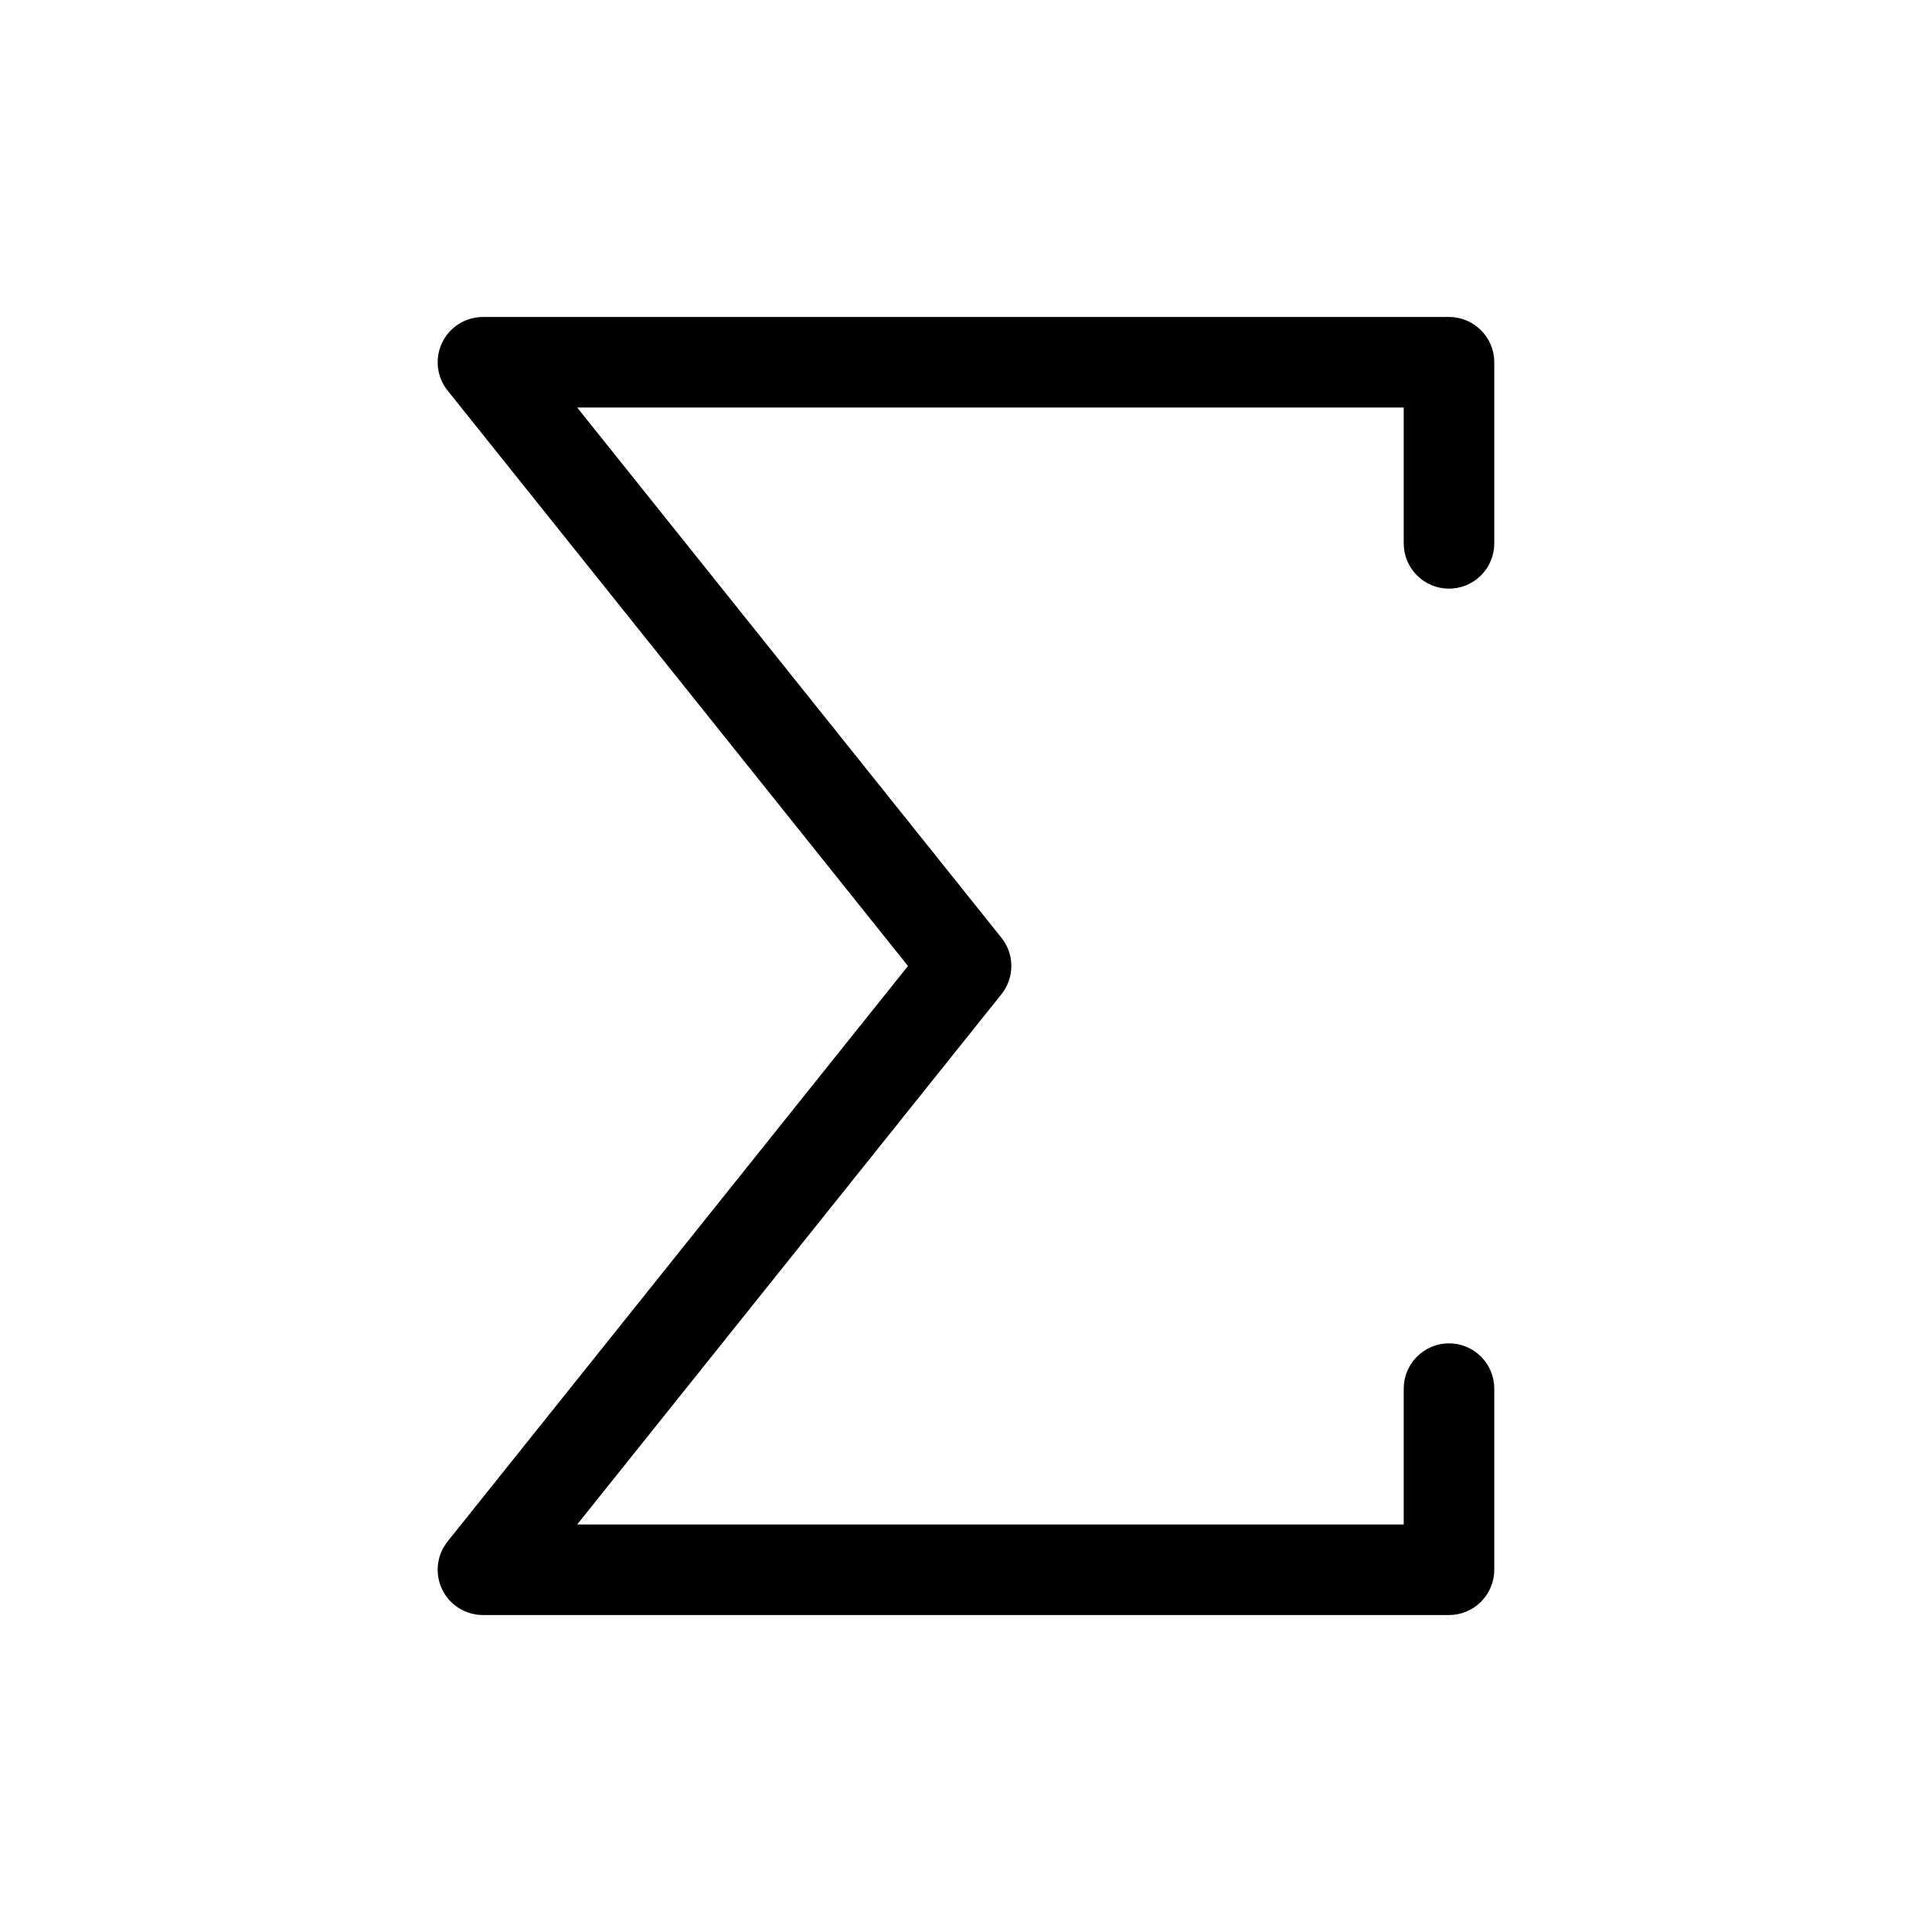 <svg width="32" height="32" viewBox="0 0 32 32" fill="none" xmlns="http://www.w3.org/2000/svg">
<path d="M23.25 9V6.75H9.56L16.586 15.531C16.693 15.664 16.751 15.83 16.751 16C16.751 16.17 16.693 16.336 16.586 16.469L9.56 25.25H23.25V23C23.25 22.801 23.329 22.61 23.47 22.47C23.61 22.329 23.801 22.25 24 22.25C24.199 22.25 24.39 22.329 24.53 22.47C24.671 22.61 24.75 22.801 24.75 23V26C24.75 26.199 24.671 26.39 24.53 26.53C24.39 26.671 24.199 26.75 24 26.75H8C7.859 26.75 7.72 26.71 7.6 26.635C7.481 26.56 7.385 26.453 7.323 26.325C7.262 26.198 7.238 26.056 7.254 25.915C7.27 25.775 7.325 25.642 7.414 25.531L15.039 16L7.414 6.469C7.325 6.358 7.27 6.225 7.254 6.085C7.238 5.944 7.262 5.802 7.323 5.675C7.385 5.547 7.481 5.44 7.6 5.365C7.72 5.29 7.859 5.25 8 5.25H24C24.199 5.25 24.39 5.329 24.53 5.47C24.671 5.61 24.75 5.801 24.75 6V9C24.75 9.199 24.671 9.39 24.53 9.53C24.39 9.671 24.199 9.75 24 9.75C23.801 9.75 23.61 9.671 23.47 9.53C23.329 9.39 23.25 9.199 23.25 9Z" fill="black"/>
</svg>
